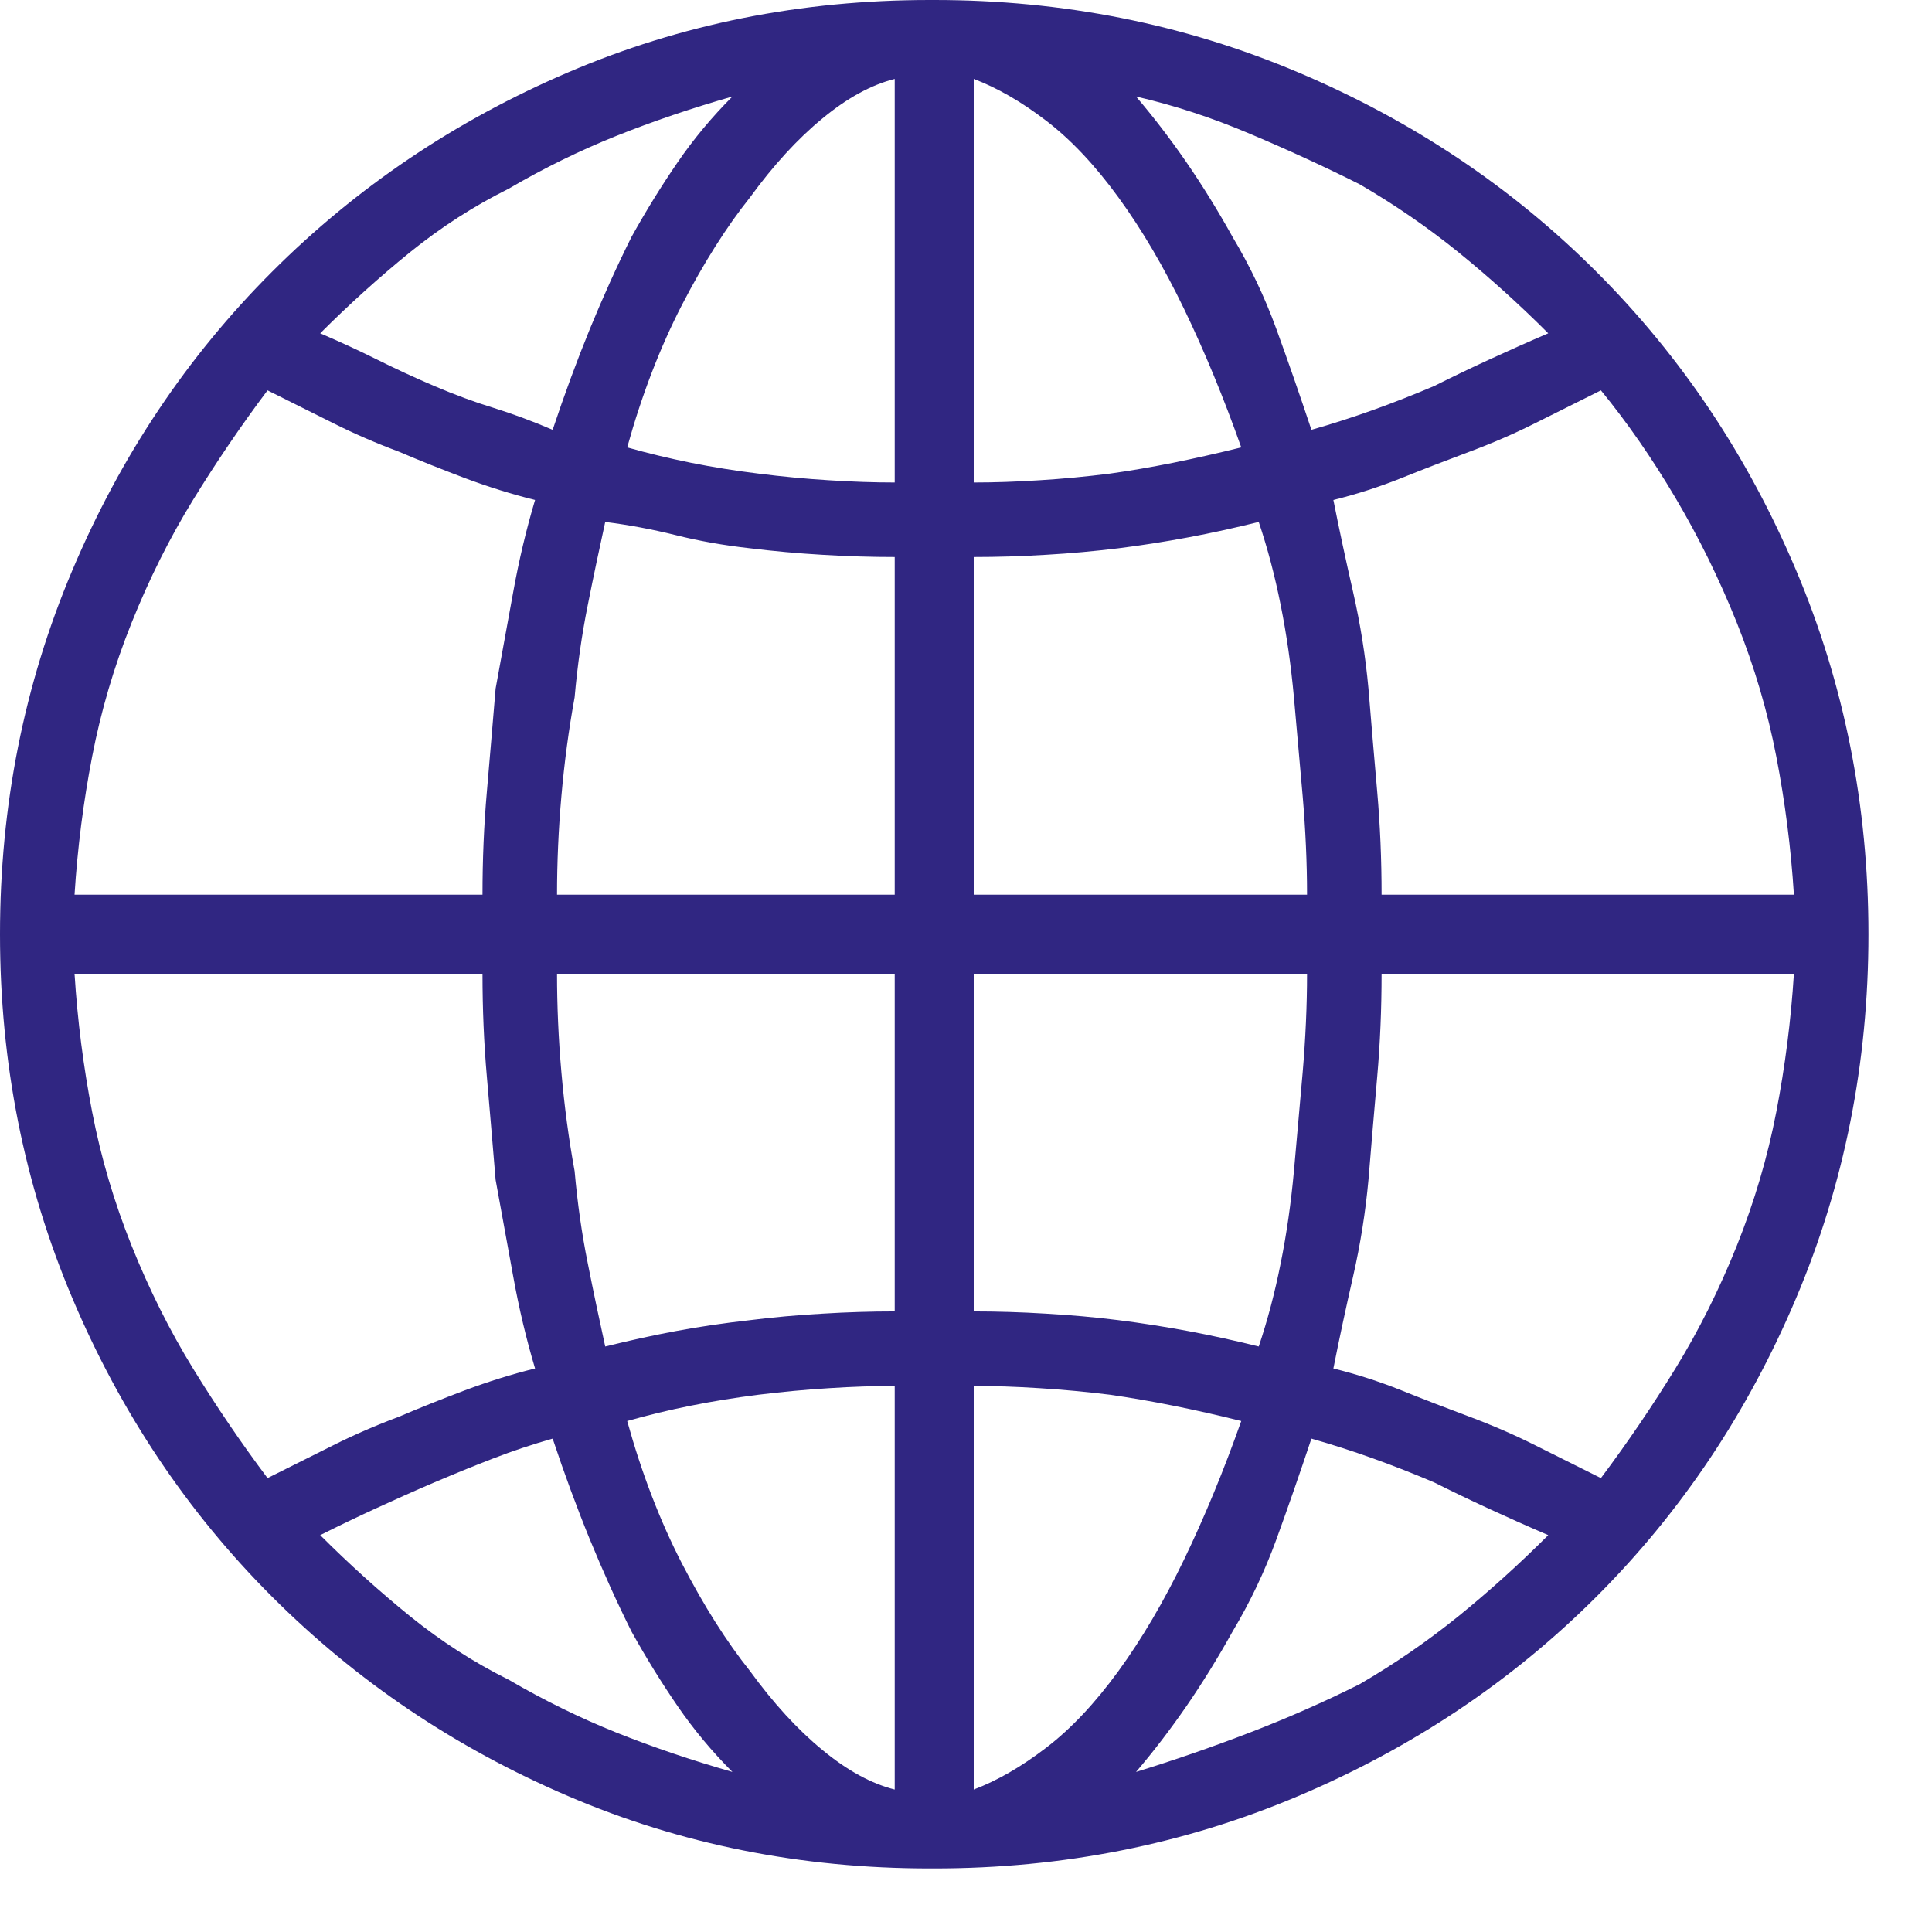<svg width="19" height="19" viewBox="0 0 19 19" fill="none" xmlns="http://www.w3.org/2000/svg">
<path d="M9.188 0C9.188 0 9.173 0 9.144 0C7.879 0 6.693 0.237 5.586 0.712C4.479 1.186 3.508 1.84 2.674 2.674C1.84 3.508 1.186 4.486 0.712 5.607C0.237 6.729 0 7.922 0 9.188C0 10.453 0.237 11.646 0.712 12.768C1.186 13.889 1.84 14.867 2.674 15.701C3.508 16.535 4.479 17.189 5.586 17.663C6.693 18.138 7.879 18.375 9.144 18.375C9.173 18.375 9.188 18.375 9.188 18.375C10.453 18.375 11.646 18.138 12.768 17.663C13.889 17.189 14.867 16.535 15.701 15.701C16.535 14.867 17.189 13.889 17.663 12.768C18.138 11.646 18.375 10.453 18.375 9.188C18.375 7.922 18.138 6.729 17.663 5.607C17.189 4.486 16.535 3.508 15.701 2.674C14.867 1.84 13.889 1.186 12.768 0.712C11.646 0.237 10.453 0 9.188 0ZM9.576 5.478C9.806 5.478 10.043 5.471 10.287 5.456C10.532 5.442 10.769 5.42 10.999 5.392C11.229 5.363 11.459 5.327 11.689 5.284C11.919 5.241 12.149 5.19 12.379 5.133C12.466 5.392 12.538 5.665 12.595 5.952C12.653 6.24 12.696 6.542 12.725 6.858C12.753 7.175 12.782 7.498 12.811 7.829C12.839 8.159 12.854 8.483 12.854 8.799H9.576V5.478ZM9.576 4.745V0.776C9.806 0.863 10.043 0.999 10.287 1.186C10.532 1.373 10.769 1.625 10.999 1.941C11.229 2.257 11.445 2.624 11.646 3.041C11.847 3.458 12.034 3.911 12.207 4.4C11.977 4.457 11.754 4.507 11.538 4.551C11.323 4.594 11.114 4.63 10.913 4.658C10.683 4.687 10.453 4.709 10.223 4.723C9.993 4.738 9.777 4.745 9.576 4.745ZM8.799 0.776V4.745C8.598 4.745 8.382 4.738 8.152 4.723C7.922 4.709 7.692 4.687 7.462 4.658C7.232 4.63 7.009 4.594 6.794 4.551C6.578 4.507 6.369 4.457 6.168 4.4C6.312 3.882 6.492 3.415 6.707 2.998C6.923 2.581 7.146 2.229 7.376 1.941C7.606 1.625 7.843 1.366 8.088 1.165C8.332 0.963 8.569 0.834 8.799 0.776ZM8.799 5.478V8.799H5.478C5.478 8.483 5.492 8.159 5.521 7.829C5.55 7.498 5.593 7.175 5.651 6.858C5.679 6.542 5.722 6.24 5.78 5.952C5.837 5.665 5.895 5.392 5.952 5.133C6.183 5.162 6.413 5.205 6.643 5.262C6.873 5.32 7.117 5.363 7.376 5.392C7.606 5.42 7.843 5.442 8.088 5.456C8.332 5.471 8.569 5.478 8.799 5.478ZM4.745 8.799H0.733C0.762 8.339 0.82 7.886 0.906 7.441C0.992 6.995 1.121 6.556 1.294 6.125C1.467 5.694 1.668 5.291 1.898 4.917C2.128 4.543 2.372 4.184 2.631 3.839C2.861 3.954 3.077 4.062 3.278 4.162C3.479 4.263 3.695 4.357 3.925 4.443C4.126 4.529 4.342 4.615 4.572 4.702C4.802 4.788 5.032 4.86 5.262 4.917C5.176 5.205 5.104 5.507 5.047 5.823C4.989 6.139 4.932 6.456 4.874 6.772C4.845 7.117 4.817 7.455 4.788 7.786C4.759 8.116 4.745 8.454 4.745 8.799ZM4.745 9.576C4.745 9.921 4.759 10.259 4.788 10.589C4.817 10.92 4.845 11.258 4.874 11.603C4.932 11.919 4.989 12.236 5.047 12.552C5.104 12.868 5.176 13.17 5.262 13.458C5.032 13.515 4.802 13.587 4.572 13.673C4.342 13.76 4.126 13.846 3.925 13.932C3.695 14.018 3.479 14.112 3.278 14.213C3.077 14.313 2.861 14.421 2.631 14.536C2.372 14.191 2.128 13.832 1.898 13.458C1.668 13.084 1.467 12.681 1.294 12.25C1.121 11.819 0.992 11.38 0.906 10.934C0.82 10.489 0.762 10.036 0.733 9.576H4.745ZM5.478 9.576H8.799V12.897C8.569 12.897 8.332 12.904 8.088 12.919C7.843 12.933 7.606 12.954 7.376 12.983C7.117 13.012 6.873 13.048 6.643 13.091C6.413 13.134 6.183 13.185 5.952 13.242C5.895 12.983 5.837 12.71 5.78 12.422C5.722 12.135 5.679 11.833 5.651 11.517C5.593 11.2 5.55 10.877 5.521 10.546C5.492 10.216 5.478 9.892 5.478 9.576ZM8.799 13.63V17.599C8.569 17.541 8.332 17.412 8.088 17.21C7.843 17.009 7.606 16.75 7.376 16.434C7.146 16.146 6.923 15.794 6.707 15.377C6.492 14.96 6.312 14.493 6.168 13.975C6.369 13.918 6.578 13.867 6.794 13.824C7.009 13.781 7.232 13.745 7.462 13.716C7.692 13.688 7.922 13.666 8.152 13.652C8.382 13.637 8.598 13.63 8.799 13.63ZM9.576 17.599V13.63C9.777 13.63 9.993 13.637 10.223 13.652C10.453 13.666 10.683 13.688 10.913 13.716C11.114 13.745 11.323 13.781 11.538 13.824C11.754 13.867 11.977 13.918 12.207 13.975C12.034 14.464 11.847 14.917 11.646 15.334C11.445 15.751 11.229 16.118 10.999 16.434C10.769 16.75 10.532 17.002 10.287 17.189C10.043 17.376 9.806 17.512 9.576 17.599ZM9.576 12.897V9.576H12.854C12.854 9.892 12.839 10.216 12.811 10.546C12.782 10.877 12.753 11.2 12.725 11.517C12.696 11.833 12.653 12.135 12.595 12.422C12.538 12.71 12.466 12.983 12.379 13.242C12.149 13.185 11.919 13.134 11.689 13.091C11.459 13.048 11.229 13.012 10.999 12.983C10.769 12.954 10.532 12.933 10.287 12.919C10.043 12.904 9.806 12.897 9.576 12.897ZM13.587 9.576H17.642C17.613 10.036 17.555 10.489 17.469 10.934C17.383 11.38 17.253 11.819 17.081 12.25C16.908 12.681 16.707 13.084 16.477 13.458C16.247 13.832 16.003 14.191 15.744 14.536C15.514 14.421 15.298 14.313 15.097 14.213C14.896 14.112 14.68 14.018 14.45 13.932C14.22 13.846 13.997 13.76 13.781 13.673C13.566 13.587 13.343 13.515 13.113 13.458C13.17 13.17 13.235 12.868 13.307 12.552C13.379 12.236 13.429 11.919 13.458 11.603C13.486 11.258 13.515 10.92 13.544 10.589C13.573 10.259 13.587 9.921 13.587 9.576ZM13.587 8.799C13.587 8.454 13.573 8.116 13.544 7.786C13.515 7.455 13.486 7.117 13.458 6.772C13.429 6.456 13.379 6.139 13.307 5.823C13.235 5.507 13.17 5.205 13.113 4.917C13.343 4.86 13.566 4.788 13.781 4.702C13.997 4.615 14.22 4.529 14.45 4.443C14.68 4.357 14.896 4.263 15.097 4.162C15.298 4.062 15.514 3.954 15.744 3.839C16.003 4.155 16.247 4.507 16.477 4.896C16.707 5.284 16.908 5.694 17.081 6.125C17.253 6.556 17.383 6.995 17.469 7.441C17.555 7.886 17.613 8.339 17.642 8.799H13.587ZM15.226 3.278C15.025 3.364 14.831 3.451 14.644 3.537C14.457 3.623 14.277 3.71 14.105 3.796C13.903 3.882 13.702 3.961 13.501 4.033C13.3 4.105 13.098 4.17 12.897 4.227C12.782 3.882 12.667 3.551 12.552 3.235C12.437 2.919 12.293 2.617 12.121 2.329C11.977 2.07 11.826 1.826 11.668 1.596C11.509 1.366 11.344 1.15 11.172 0.949C11.546 1.035 11.919 1.157 12.293 1.316C12.667 1.474 13.026 1.639 13.371 1.812C13.717 2.013 14.04 2.236 14.342 2.48C14.644 2.725 14.939 2.991 15.226 3.278ZM7.203 0.949C7.002 1.15 6.822 1.366 6.664 1.596C6.506 1.826 6.355 2.07 6.211 2.329C6.067 2.617 5.931 2.919 5.801 3.235C5.672 3.551 5.55 3.882 5.435 4.227C5.234 4.141 5.039 4.069 4.853 4.011C4.666 3.954 4.472 3.882 4.27 3.796C4.069 3.71 3.882 3.623 3.71 3.537C3.537 3.451 3.35 3.364 3.149 3.278C3.436 2.991 3.731 2.725 4.033 2.48C4.335 2.236 4.658 2.027 5.004 1.855C5.349 1.653 5.701 1.481 6.06 1.337C6.42 1.193 6.801 1.064 7.203 0.949ZM3.149 15.097C3.321 15.011 3.501 14.924 3.688 14.838C3.875 14.752 4.069 14.665 4.27 14.579C4.472 14.493 4.666 14.414 4.853 14.342C5.039 14.27 5.234 14.205 5.435 14.148C5.55 14.493 5.672 14.824 5.801 15.14C5.931 15.456 6.067 15.758 6.211 16.046C6.355 16.305 6.506 16.549 6.664 16.779C6.822 17.009 7.002 17.225 7.203 17.426C6.801 17.311 6.42 17.182 6.06 17.038C5.701 16.894 5.349 16.721 5.004 16.52C4.658 16.348 4.335 16.139 4.033 15.895C3.731 15.65 3.436 15.384 3.149 15.097ZM11.172 17.426C11.344 17.225 11.509 17.009 11.668 16.779C11.826 16.549 11.977 16.305 12.121 16.046C12.293 15.758 12.437 15.456 12.552 15.14C12.667 14.824 12.782 14.493 12.897 14.148C13.098 14.205 13.3 14.27 13.501 14.342C13.702 14.414 13.903 14.493 14.105 14.579C14.277 14.665 14.457 14.752 14.644 14.838C14.831 14.924 15.025 15.011 15.226 15.097C14.939 15.384 14.644 15.65 14.342 15.895C14.04 16.139 13.717 16.362 13.371 16.563C13.026 16.736 12.667 16.894 12.293 17.038C11.919 17.182 11.546 17.311 11.172 17.426Z" fill="#302682"/>
</svg>
